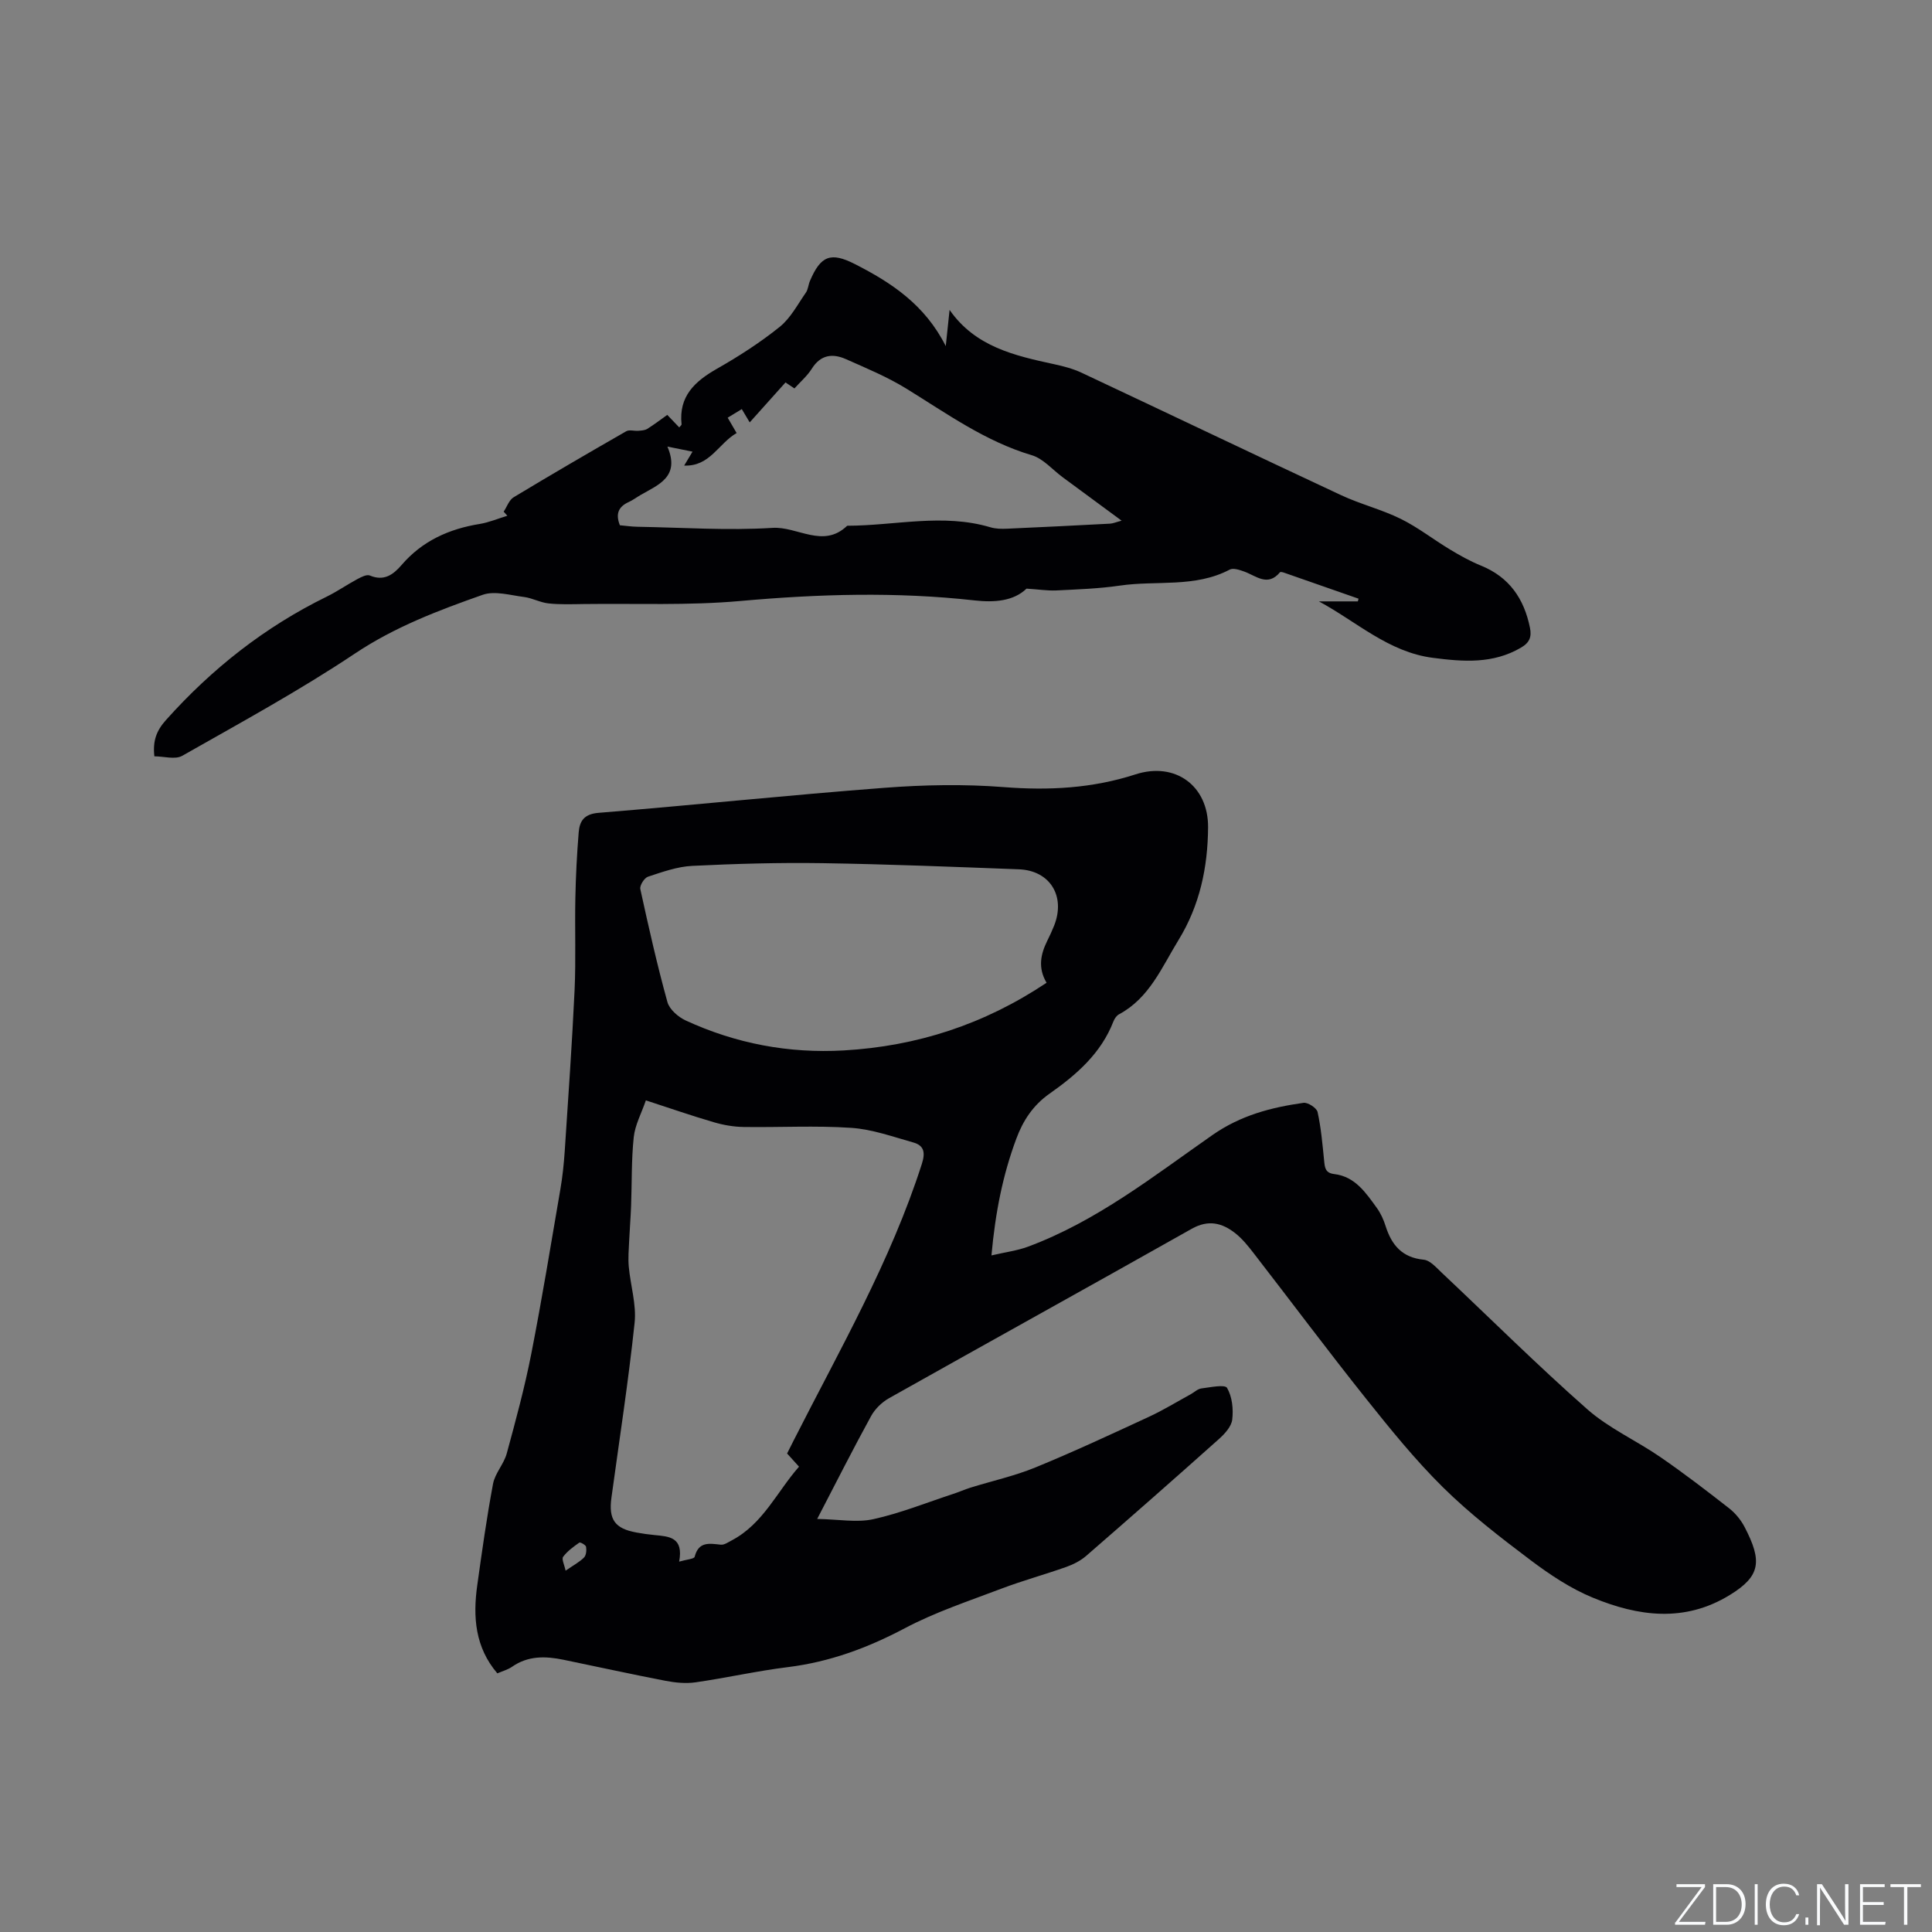 <svg enable-background="new 0 0 400 400" viewBox="0 0 400 400" xmlns="http://www.w3.org/2000/svg"><rect x="0" y="0" width="400" height="400" fill="#808080" stroke="none"/><g fill="#fafbfc"><path d="m346.9 398 5.4-7.3h-5.2v-.6h5.9v.6l-5.4 7.2h5.5l-.1.6h-6.2v-.5z"/><path d="m354.7 390.1h2.8c2.3 0 3.9 1.6 3.9 4.1s-1.6 4.3-3.9 4.3h-2.8zm.6 7.8h2c2.2 0 3.3-1.6 3.3-3.6 0-1.8-1-3.6-3.3-3.6h-2z"/><path d="m363.9 390.1v8.4h-.6v-8.4z"/><path d="m372.5 396.3c-.4 1.3-1.4 2.3-3.2 2.3-2.4 0-3.7-1.9-3.7-4.3 0-2.3 1.2-4.3 3.7-4.3 1.8 0 2.9 1 3.2 2.4h-.6c-.4-1.1-1.1-1.8-2.5-1.8-2.1 0-3 1.9-3 3.7s.9 3.7 3 3.7c1.4 0 2.1-.7 2.5-1.7z"/><path d="m373.8 398.5v-1.5h.6v1.5z"/><path d="m376.2 398.5v-8.4h1c1.3 2 4.4 6.7 4.9 7.6-.1-1.2-.1-2.4-.1-3.8v-3.8h.7v8.4h-.9c-1.2-1.9-4.4-6.8-5-7.7.1 1.1 0 2.3 0 3.9v3.9h-.6z"/><path d="m390 394.4h-4.3v3.5h4.7l-.1.6h-5.2v-8.4h5.1v.6h-4.5v3.1h4.3z"/><path d="m394.2 390.7h-2.8v-.6h6.3v.6h-2.8v7.8h-.7z"/></g><path d="m205.27 259.92c2.97-.69 5.35-.99 7.54-1.8 14.2-5.26 26.01-14.6 38.21-23.12 5.86-4.09 12.15-5.72 18.85-6.67.91-.13 2.73 1.06 2.92 1.9.72 3.27 1.01 6.65 1.35 10 .15 1.45.18 2.62 2.12 2.85 4.32.52 6.54 3.9 8.82 7.04.79 1.1 1.38 2.41 1.79 3.71 1.25 3.94 3.41 6.54 7.9 6.98 1.33.13 2.61 1.64 3.74 2.7 10.03 9.44 19.8 19.17 30.13 28.27 4.47 3.94 10.16 6.47 15.12 9.89 4.87 3.35 9.57 6.96 14.23 10.6 1.3 1.02 2.46 2.43 3.22 3.9 3.67 7.06 3.31 10.14-3.06 14.05-9.39 5.77-18.97 4.43-28.35.57-4.62-1.9-8.95-4.79-12.97-7.82-6.26-4.72-12.52-9.55-18.08-15.04-5.78-5.71-10.94-12.1-16.02-18.47-7.85-9.85-15.39-19.95-23.11-29.92-1.16-1.5-2.37-3.03-3.85-4.2-2.74-2.16-5.58-2.88-9.04-.93-20.85 11.76-41.8 23.34-62.66 35.07-1.49.84-2.92 2.23-3.73 3.72-3.66 6.67-7.09 13.46-11.15 21.28 4.48.08 8.22.8 11.62.05 5.62-1.24 11.04-3.43 16.53-5.23 1.2-.39 2.36-.91 3.56-1.29 4.5-1.4 9.15-2.42 13.49-4.2 7.93-3.25 15.71-6.88 23.49-10.48 2.97-1.37 5.77-3.1 8.65-4.67.74-.41 1.43-1.1 2.21-1.2 1.83-.23 4.87-.87 5.31-.11 1.06 1.82 1.33 4.39 1.07 6.56-.17 1.46-1.58 2.98-2.79 4.06-9.09 8.12-18.25 16.17-27.46 24.17-1.16 1-2.64 1.75-4.09 2.27-4.49 1.59-9.1 2.85-13.55 4.54-6.71 2.55-13.6 4.82-19.92 8.17-7.69 4.07-15.55 6.97-24.19 8.04-6.4.79-12.73 2.23-19.12 3.15-2.03.29-4.2.07-6.23-.32-7.06-1.36-14.09-2.91-21.13-4.36-3.71-.76-7.31-.86-10.63 1.46-.85.59-1.91.87-3.04 1.36-4.61-5.39-5.08-11.68-4.16-18.23.98-7.02 1.96-14.05 3.27-21.02.41-2.18 2.23-4.07 2.83-6.25 1.86-6.83 3.72-13.69 5.08-20.63 2.22-11.33 4.08-22.73 6.03-34.1.45-2.6.72-5.25.9-7.88.73-11.1 1.52-22.19 2.04-33.3.29-6.34.03-12.7.16-19.05.09-4.55.32-9.1.69-13.64.19-2.34 1.09-3.81 4.1-4.06 19.74-1.6 39.44-3.68 59.18-5.18 8.2-.63 16.53-.79 24.71-.15 9.34.73 18.36.26 27.28-2.63 8.24-2.67 15.1 2.36 15.04 10.96-.06 8.28-1.71 16.15-6.13 23.35-3.47 5.65-6.01 11.99-12.31 15.36-.51.27-.94.91-1.16 1.48-2.57 6.63-7.66 11.04-13.25 14.97-3.36 2.36-5.46 5.54-6.85 9.3-2.79 7.48-4.34 15.22-5.15 24.17zm-64.66 63.4c1.58-.46 3.09-.55 3.21-1 .82-3.22 3.04-2.76 5.41-2.51.72.08 1.54-.51 2.27-.89 6.51-3.43 9.37-10.1 13.93-15.26-.96-1.06-1.72-1.9-2.47-2.73.5-1 .93-1.85 1.36-2.7 9.52-18.77 20.07-37.06 26.54-57.26.75-2.34.47-3.8-1.76-4.43-4.24-1.19-8.52-2.74-12.86-3.03-7.39-.5-14.84-.07-22.26-.18-2.08-.03-4.21-.4-6.21-.99-4.56-1.33-9.04-2.89-14.05-4.52-.92 2.68-2.24 5.09-2.51 7.61-.5 4.72-.37 9.5-.55 14.26-.09 2.41-.29 4.81-.4 7.22-.08 1.77-.24 3.57-.08 5.33.35 3.89 1.61 7.84 1.21 11.62-1.28 12.11-3.15 24.16-4.8 36.23-.62 4.51.71 6.39 5.17 7.2 1.25.23 2.51.41 3.78.53 2.96.29 6.03.4 5.07 5.5zm76.07-119.85c-1.83-3.1-1.23-5.9.14-8.68.52-1.04 1.01-2.1 1.44-3.18 2.39-6.08-.87-11.39-7.32-11.63-13.55-.51-27.1-1.06-40.65-1.27-8.99-.14-17.99.12-26.97.56-3.09.15-6.18 1.26-9.16 2.24-.76.25-1.75 1.82-1.59 2.56 1.71 7.83 3.47 15.66 5.61 23.39.42 1.53 2.24 3.1 3.79 3.82 10.37 4.78 21.29 6.85 32.73 6.2 15.12-.87 29.03-5.36 41.98-14.01zm-99.58 121.72c1.65-1.14 2.88-1.78 3.82-2.73.45-.46.54-1.5.42-2.21-.07-.38-1.2-1.01-1.4-.87-1.22.86-2.48 1.77-3.35 2.94-.35.48.26 1.66.51 2.87z" fill="#010104"/><path d="m212.53 121.87c-2.68 2.59-6.64 2.9-10.75 2.44-16.18-1.81-32.3-1.33-48.51.12-10.73.96-21.59.49-32.39.63-2.44.03-4.89.13-7.31-.13-1.72-.18-3.35-1.11-5.07-1.33-2.86-.36-6.07-1.33-8.57-.45-9.14 3.22-18.14 6.62-26.4 12.13-11.52 7.69-23.74 14.35-35.8 21.2-1.46.83-3.79.11-5.77.11-.36-3.19.43-5.32 2.4-7.51 9.5-10.63 20.46-19.27 33.28-25.55 2.18-1.07 4.2-2.48 6.34-3.63.79-.42 1.93-1.02 2.58-.75 2.94 1.24 4.85-.16 6.59-2.18 4.27-4.97 9.8-7.46 16.16-8.49 1.95-.32 3.82-1.12 5.73-1.7-.25-.28-.51-.57-.76-.85.68-1.01 1.12-2.41 2.07-2.98 7.7-4.65 15.49-9.18 23.3-13.66.64-.37 1.67-.03 2.51-.1.62-.05 1.33-.08 1.84-.39 1.42-.89 2.76-1.91 4.15-2.9.93.97 1.7 1.77 2.48 2.59.26-.33.5-.49.48-.63-.62-5.83 2.75-8.91 7.37-11.54 4.5-2.56 8.91-5.4 12.94-8.64 2.26-1.81 3.72-4.65 5.43-7.1.46-.66.5-1.61.83-2.39 2.24-5.27 4.31-6.07 9.35-3.5 7.53 3.84 14.47 8.4 18.78 16.97.31-2.95.54-5.19.79-7.5 5.3 7.62 13.44 9.47 21.63 11.24 1.94.42 3.91.93 5.7 1.77 17.92 8.42 35.77 16.96 53.71 25.34 4.02 1.88 8.41 2.96 12.38 4.92 3.57 1.76 6.76 4.28 10.19 6.34 2.06 1.24 4.18 2.43 6.4 3.33 5.87 2.38 8.93 6.85 10.15 12.86.38 1.89-.06 3.08-1.86 4.13-5.81 3.4-11.94 2.92-18.22 2.11-9.21-1.18-15.83-7.51-23.62-11.69h8.07c.05-.19.1-.37.14-.56-5.13-1.79-10.25-3.59-15.38-5.37-.28-.1-.77-.23-.88-.1-2.55 3.06-4.93.75-7.39-.14-.95-.34-2.28-.8-3.02-.41-7.2 3.8-15.16 2.2-22.72 3.31-4.39.64-8.86.79-13.31 1.01-1.81.06-3.63-.23-6.04-.38zm-84.19-13.12c1.15.1 2.4.29 3.65.31 9.32.16 18.67.81 27.95.23 5.17-.33 10.5 4.34 15.46-.44 9.88-.01 19.79-2.62 29.66.32 1.09.33 2.31.34 3.47.29 7.09-.31 14.17-.67 21.26-1.04.63-.03 1.25-.31 2.43-.62-4.39-3.24-8.3-6.12-12.2-8.99-2.12-1.56-4.02-3.85-6.39-4.56-9.64-2.86-17.61-8.64-25.98-13.79-3.93-2.42-8.26-4.22-12.5-6.1-2.76-1.23-5.24-.94-7.07 1.97-.94 1.5-2.35 2.7-3.6 4.09-.69-.46-1.27-.85-1.85-1.24-2.38 2.65-4.68 5.22-7.41 8.27-.79-1.32-1.32-2.22-1.64-2.75-1.27.77-2.16 1.32-2.92 1.78.74 1.28 1.2 2.07 1.85 3.18-3.75 2.14-5.52 6.96-10.86 6.73.6-1.01 1.1-1.84 1.73-2.88-1.73-.35-3.12-.63-5.2-1.05 2.67 6.26-1.84 7.88-5.55 10.02-.83.48-1.6 1.07-2.46 1.46-2.1.95-2.78 2.43-1.83 4.81z" fill="#010104"/></svg>